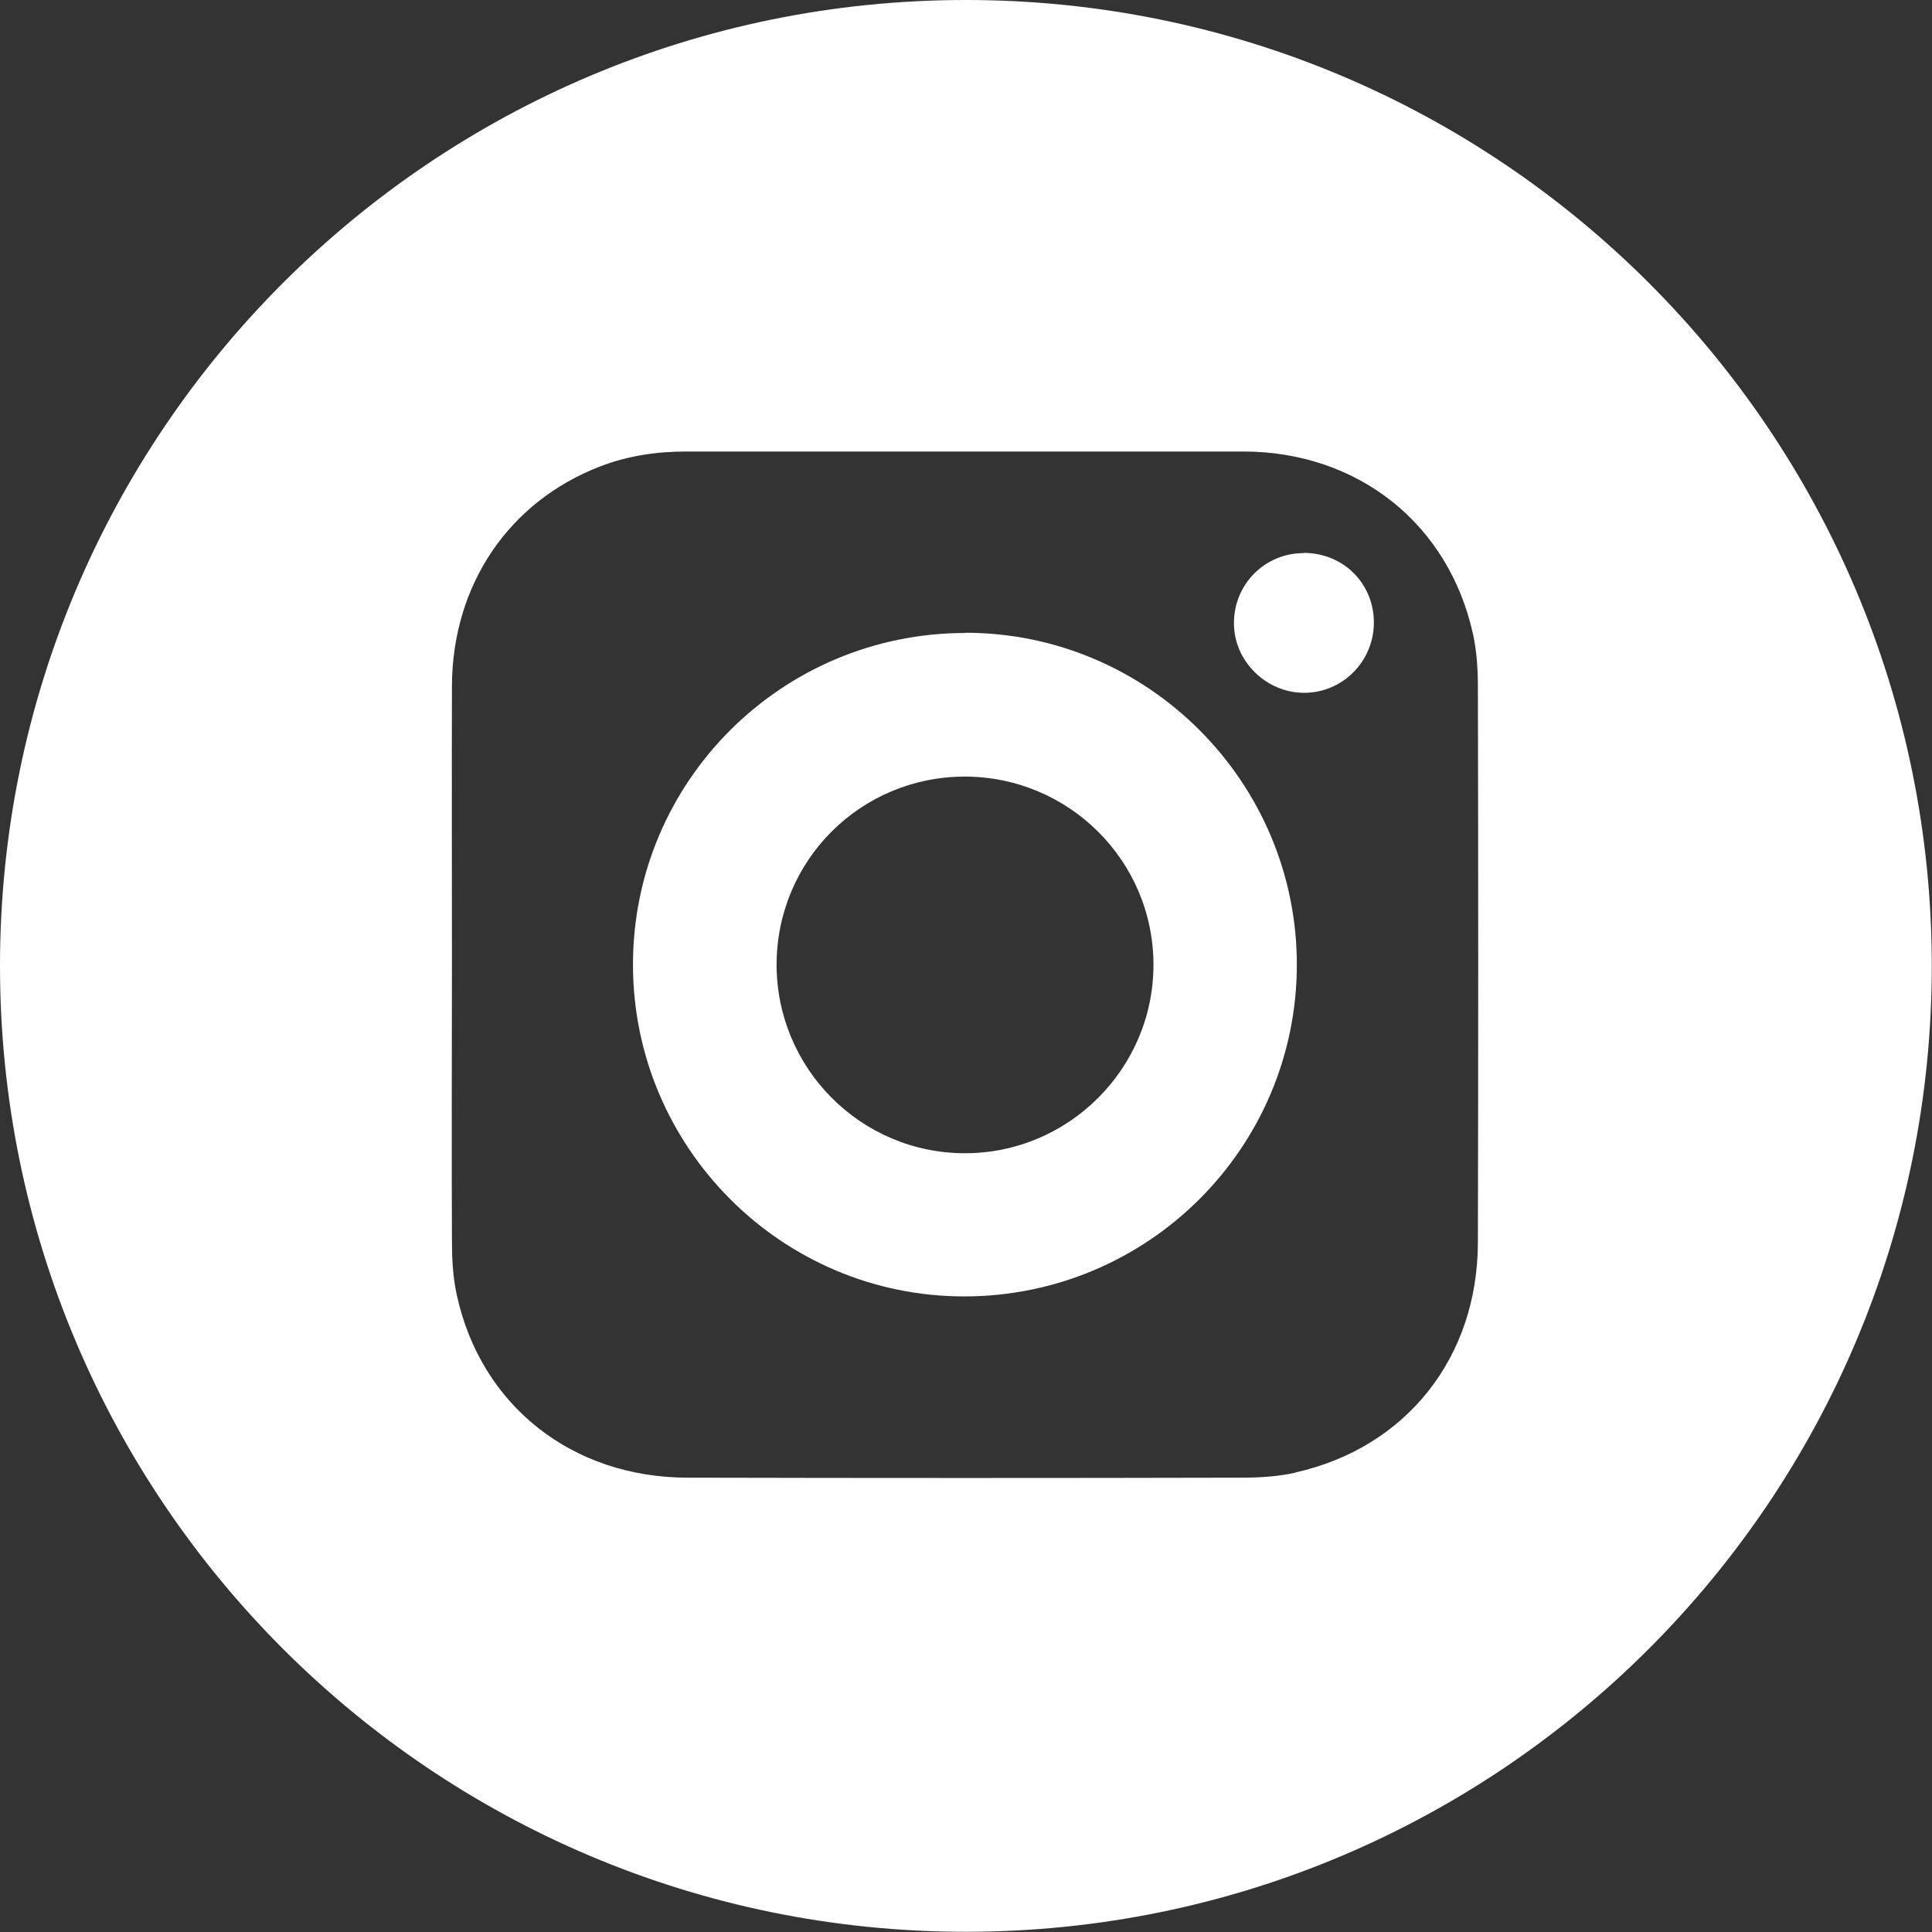 <?xml version="1.0" encoding="UTF-8"?> <svg xmlns="http://www.w3.org/2000/svg" id="_Слой_2" data-name="Слой 2" viewBox="0 0 88.79 88.79"><rect x="0" y="0" width="88.79" height="88.79" fill="#333333" stroke="none"/><defs><style> .cls-1 { fill: #fff; stroke-width: 0px; } </style></defs><g id="_Слой_1-2" data-name="Слой 1"><g><path class="cls-1" d="m59.91,25.42c-1.79,0-3.21,1.44-3.2,3.23,0,1.73,1.47,3.18,3.21,3.19,1.77.01,3.22-1.44,3.22-3.23,0-1.8-1.41-3.2-3.22-3.2Z"></path><path class="cls-1" d="m44.37,29.09c-8.44,0-15.28,6.82-15.28,15.24,0,8.4,6.83,15.25,15.22,15.25,8.44,0,15.28-6.82,15.29-15.24,0-8.4-6.83-15.25-15.22-15.26Zm-.04,23.91c-4.78-.01-8.65-3.91-8.64-8.69.02-4.78,3.86-8.61,8.64-8.62,4.79,0,8.68,3.87,8.68,8.65,0,4.78-3.91,8.67-8.68,8.66Z"></path><path class="cls-1" d="m44.39,0C19.88,0,0,19.88,0,44.39s19.88,44.39,44.39,44.39,44.39-19.88,44.39-44.39S68.91,0,44.39,0Zm15.14,67.68c-.8.18-1.64.23-2.46.23-8.49.02-16.97.02-25.46,0-5.32,0-9.52-3.32-10.62-8.41-.18-.82-.22-1.68-.22-2.52-.02-4.22,0-8.43,0-12.65,0-4.27-.01-8.54,0-12.81.02-4.64,2.61-8.46,6.8-10.08,1.29-.5,2.62-.69,3.99-.69,8.52,0,17.05,0,25.57,0,5.28,0,9.46,3.33,10.57,8.41.17.78.22,1.61.22,2.41.02,8.5.02,17.01,0,25.51,0,5.3-3.29,9.45-8.38,10.59Z"></path></g></g></svg> 